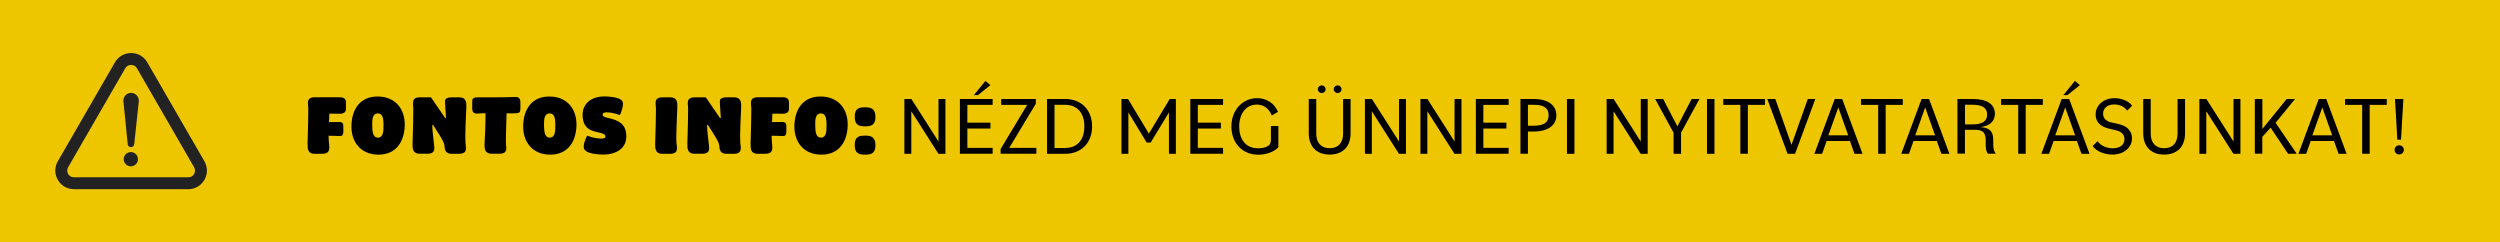 <?xml version="1.0" encoding="UTF-8"?>
<svg id="Réteg_1" xmlns="http://www.w3.org/2000/svg" version="1.1" viewBox="0 0 361.16 35">
  <!-- Generator: Adobe Illustrator 30.0.0, SVG Export Plug-In . SVG Version: 2.1.1 Build 123)  -->
  <defs>
    <style>
      .st0 {
        fill: #eec600;
      }

      .st1 {
        fill: #222;
      }
    </style>
  </defs>
  <rect class="st0" x="-.2" y="0" width="361.36" height="35"/>
  <g>
    <path d="M44.43,20.77c.06-1.59.12-4.63.11-5.1-.01-.68-.38-1.62.96-1.62h3.59c.71,0,.89.34.89.79v.89c0,.46-.32.72-.92.7-.37-.01-.91-.01-1.48-.01l-.05,1.22c.56.01,1.14-.02,1.4-.02.67,0,.67.31.67.79v.6c0,.55-.16.67-.68.64-.34-.02-.89-.04-1.45-.04,0,.97.12,1.28.1,1.85-.04.74-.72.76-1.14.76h-.98c-.77,0-.96-.44-1-.95-.01-.17-.01-.34-.01-.49Z"/>
    <path d="M54.55,13.94c2.57,0,3.98,1.82,3.92,4.2-.07,2.36-1.26,4.2-3.8,4.2s-3.96-1.82-3.9-4.2c.06-2.36,1.24-4.2,3.78-4.2ZM55.41,18.12c-.01-.91-.08-1.74-.82-1.74-.77,0-.84.83-.82,1.74.02.89.08,1.76.83,1.76s.82-.88.8-1.76Z"/>
    <path d="M59.71,15.68c-.01-.68-.37-1.62.96-1.62h1.59l2.06,3h.11c-.02-.54-.14-2.09-.14-2.29-.01-.34.02-.71,1.01-.71h1.06c1.02,0,1.03.8,1.01,1.43-.04.68-.2,4.1-.13,5.11.05.68.4,1.62-.94,1.62h-1.07c-.88,0-1-.62-1.02-1.18,0-.56-1.07-2.05-1.64-2.99h-.12c0,.8.19,2.16.22,2.54.05.68.4,1.62-.94,1.62h-1.12c-1.01,0-1.02-.82-1.01-1.44.06-1.59.12-4.63.11-5.1Z"/>
    <path d="M70.16,16.36c-.38,0-.83.01-1.12.04-.62.06-.83-.23-.82-.78v-.91c.01-.53.14-.65.91-.65,0,0,4.02.02,5.27-.05.64-.04.79.31.78.86v.85c-.02.53-.13.65-.9.65h-1.1c-.06,1.66-.1,3.83-.1,4.22.01.68.4,1.62-.94,1.62h-1.12c-1.01,0-1.04-.8-1.02-1.43.04-.59.16-3.06.14-4.43Z"/>
    <path d="M79.36,13.94c2.57,0,3.98,1.82,3.92,4.2-.07,2.36-1.26,4.2-3.8,4.2s-3.96-1.82-3.9-4.2c.06-2.36,1.24-4.2,3.78-4.2ZM80.23,18.12c-.01-.91-.08-1.74-.82-1.74-.77,0-.84.83-.82,1.74.02.89.08,1.76.83,1.76s.82-.88.8-1.76Z"/>
    <path d="M84.49,20.41c.12-.48.35-.82.35-.82,0,0,.9.43,2.13.43.31,0,.52-.13.49-.32-.02-.24-.17-.37-.83-.53l-.55-.13c-1.16-.28-1.8-.83-1.91-2.16-.14-1.94,1.3-2.95,3.13-2.95.84,0,1.64.14,1.93.25.78.28.94.53.6,1.73-.1.36-.29.72-.29.72,0,0-.94-.4-1.91-.4-.35,0-.59.1-.58.34.04.23.14.3.66.43l.65.17c1.62.42,2.03,1.26,2.11,2.23.18,1.98-1.4,2.93-3.33,2.93-.7,0-1.54-.12-1.85-.22-1.06-.32-1.1-.76-.82-1.7Z"/>
    <path d="M94.76,15.68c-.01-.68-.37-1.62.96-1.62h1.12c1.02,0,1.03.8,1.01,1.43-.02.68-.2,4.1-.13,5.11.05.68.4,1.62-.94,1.62h-1.12c-1.01,0-1.02-.82-1.01-1.44.06-1.59.12-4.63.11-5.1Z"/>
    <path d="M99.41,15.68c-.01-.68-.37-1.62.96-1.62h1.59l2.06,3h.11c-.02-.54-.14-2.09-.14-2.29-.01-.34.02-.71,1.01-.71h1.06c1.02,0,1.03.8,1.01,1.43-.04.68-.2,4.1-.13,5.11.05.68.4,1.62-.94,1.62h-1.07c-.88,0-1-.62-1.02-1.18,0-.56-1.07-2.05-1.64-2.99h-.12c0,.8.19,2.16.22,2.54.05.68.4,1.62-.94,1.62h-1.12c-1.01,0-1.02-.82-1.01-1.44.06-1.59.12-4.63.11-5.1Z"/>
    <path d="M108.43,20.77c.06-1.59.12-4.63.11-5.1-.01-.68-.38-1.62.96-1.62h3.59c.71,0,.89.34.89.79v.89c0,.46-.32.72-.92.7-.37-.01-.91-.01-1.48-.01l-.05,1.22c.56.01,1.14-.02,1.4-.02.67,0,.67.31.67.79v.6c0,.55-.16.67-.68.64-.34-.02-.89-.04-1.45-.04,0,.97.12,1.28.1,1.85-.04.74-.72.76-1.14.76h-.98c-.77,0-.96-.44-1-.95-.01-.17-.01-.34-.01-.49Z"/>
    <path d="M118.54,13.94c2.57,0,3.98,1.82,3.92,4.2-.07,2.36-1.26,4.2-3.8,4.2s-3.96-1.82-3.9-4.2c.06-2.36,1.24-4.2,3.78-4.2ZM119.41,18.12c-.01-.91-.08-1.74-.82-1.74-.77,0-.84.83-.82,1.74.02.89.08,1.76.83,1.76s.82-.88.8-1.76Z"/>
    <path d="M123.48,16.88c-.02-1.25.65-1.38,1.49-1.38.79,0,1.49.13,1.5,1.38,0,1.24-.67,1.37-1.49,1.37s-1.51-.13-1.5-1.37ZM124.97,19.59c.79,0,1.49.13,1.5,1.38,0,1.24-.67,1.37-1.49,1.37s-1.51-.13-1.5-1.37c-.02-1.25.65-1.38,1.49-1.38Z"/>
    <path d="M130.65,14.3h1.01l3.92,6.15v-6.15h1v7.92h-1.01l-3.92-6.15v6.15h-1v-7.92Z"/>
    <path d="M138.67,14.3h4.73v.85h-3.65v2.57h3.33v.85h-3.33v2.79h3.65v.85h-4.73v-7.92ZM142.36,11.69l.71.61-1.79,1.44h-.59l1.67-2.05Z"/>
    <path d="M144.55,21.53l3.84-6.38h-3.75v-.85h5v.68l-3.84,6.38h3.92v.85h-5.17v-.68Z"/>
    <path d="M151.26,14.3h2.61c2.39,0,3.9,1.63,3.9,3.96s-1.51,3.96-3.9,3.96h-2.61v-7.92ZM152.34,15.14v6.24h1.49c1.82,0,2.82-1.19,2.82-3.12s-1-3.12-2.82-3.12h-1.49Z"/>
    <path d="M162.02,14.3h.94l3.01,5,3.01-5h.89v7.92h-1v-5.98l-2.64,4.35h-.58l-2.64-4.35v5.98h-1v-7.92Z"/>
    <path d="M171.96,14.3h4.73v.85h-3.65v2.57h3.33v.85h-3.33v2.79h3.65v.85h-4.73v-7.92Z"/>
    <path d="M177.89,18.27c0-2.33,1.58-4.09,3.71-4.09,1.35,0,2.49.71,3.02,1.98l-.89.52c-.46-1.12-1.27-1.57-2.17-1.57-1.54,0-2.54,1.28-2.54,3.18,0,1.79.89,3.13,2.73,3.13.46,0,.95-.08,1.31-.26.46-.23.54-.58.54-1.02v-1.94h1.08v3.07c-.61.67-1.75,1.08-2.9,1.08-2.43,0-3.89-1.83-3.89-4.07Z"/>
    <path d="M189.07,19.24v-4.94h1.08v4.98c0,1.37.72,2.13,1.94,2.13s1.94-.76,1.94-2.13v-4.98h1.08v4.94c0,1.97-1.15,3.09-3.02,3.09s-3.02-1.13-3.02-3.09ZM190.38,12.89c0-.31.24-.55.56-.55s.56.24.56.55-.24.55-.56.55-.56-.24-.56-.55ZM192.68,12.89c0-.31.24-.55.56-.55s.56.24.56.55-.24.55-.56.55-.56-.24-.56-.55Z"/>
    <path d="M197.18,14.3h1.01l3.92,6.15v-6.15h1v7.92h-1.01l-3.92-6.15v6.15h-1v-7.92Z"/>
    <path d="M205.2,14.3h1.01l3.92,6.15v-6.15h1v7.92h-1.01l-3.92-6.15v6.15h-1v-7.92Z"/>
    <path d="M213.21,14.3h4.73v.85h-3.65v2.57h3.33v.85h-3.33v2.79h3.65v.85h-4.73v-7.92Z"/>
    <path d="M219.65,14.3h1.93c2.04,0,3.26.89,3.26,2.35s-1.22,2.35-3.26,2.35h-.85v3.21h-1.08v-7.92ZM220.73,15.14v3.02h.9c1.4,0,2.09-.48,2.09-1.51s-.68-1.51-2.09-1.51h-.9Z"/>
    <path d="M226.37,14.3h1.08v7.92h-1.08v-7.92Z"/>
    <path d="M232.1,14.3h1.01l3.92,6.15v-6.15h1v7.92h-1.01l-3.92-6.15v6.15h-1v-7.92Z"/>
    <path d="M241.77,19.17l-2.66-4.87h1.16l2.05,3.96,2.06-3.96h1.13l-2.66,4.87v3.05h-1.08v-3.05Z"/>
    <path d="M246.6,14.3h1.08v7.92h-1.08v-7.92Z"/>
    <path d="M251.42,15.15h-2.47v-.85h6.02v.85h-2.47v7.06h-1.08v-7.06Z"/>
    <path d="M255.32,14.3h1.15l2.34,6.63,2.35-6.63h1.09l-2.93,7.92h-1.08l-2.93-7.92Z"/>
    <path d="M265.05,14.3h1.08l2.94,7.92h-1.16l-.66-1.85h-3.37l-.65,1.85h-1.12l2.94-7.92ZM264.13,19.55h2.87l-1.43-4.03-1.44,4.03Z"/>
    <path d="M271.33,15.15h-2.47v-.85h6.02v.85h-2.47v7.06h-1.08v-7.06Z"/>
    <path d="M277.6,14.3h1.08l2.94,7.92h-1.16l-.66-1.85h-3.37l-.65,1.85h-1.12l2.94-7.92ZM276.68,19.55h2.87l-1.43-4.03-1.44,4.03Z"/>
    <path d="M282.79,14.3h2.19c2.08,0,3.21.76,3.21,2.13,0,1.07-.73,1.76-2.04,1.92v.02c1.2.08,1.8.54,1.8,1.83v.68c0,.6.13,1.01.36,1.32h-1.13c-.2-.25-.32-.64-.32-1.25v-.66c0-1.14-.42-1.54-1.55-1.54h-1.45v3.44h-1.08v-7.92ZM283.87,15.14v2.83h1.08c1.43,0,2.12-.46,2.12-1.42s-.7-1.42-2.12-1.42h-1.08Z"/>
    <path d="M291.56,15.15h-2.47v-.85h6.02v.85h-2.47v7.06h-1.08v-7.06Z"/>
    <path d="M297.84,14.3h1.08l2.94,7.92h-1.16l-.66-1.85h-3.37l-.65,1.85h-1.12l2.94-7.92ZM296.91,19.55h2.87l-1.43-4.03-1.44,4.03ZM299.75,11.69l.71.61-1.79,1.44h-.59l1.67-2.05Z"/>
    <path d="M302.31,21.1l.72-.71c.47.72,1.38,1.03,2.21,1.03,1.1,0,1.67-.56,1.67-1.32,0-.62-.38-1.09-1.27-1.29l-.98-.23c-1.3-.3-1.92-1.04-1.92-2.03,0-1.33,1.13-2.37,2.73-2.37,1.02,0,2.09.42,2.54,1.1l-.72.71c-.4-.64-1.18-.9-1.87-.9-1.04,0-1.6.59-1.6,1.33,0,.7.48,1.12,1.24,1.28l1,.22c1.21.26,1.94,1,1.94,2.05,0,1.31-1.13,2.36-2.84,2.36-1.14,0-2.34-.47-2.84-1.24Z"/>
    <path d="M309.62,19.24v-4.94h1.08v4.98c0,1.37.72,2.13,1.94,2.13s1.94-.76,1.94-2.13v-4.98h1.08v4.94c0,1.97-1.15,3.09-3.02,3.09s-3.02-1.13-3.02-3.09Z"/>
    <path d="M317.73,14.3h1.01l3.92,6.15v-6.15h1v7.92h-1.01l-3.92-6.15v6.15h-1v-7.92Z"/>
    <path d="M325.75,14.3h1.08v4.33l3.51-4.33h1.21l-2.81,3.44,3.05,4.47h-1.25l-2.52-3.77-1.2,1.33v2.43h-1.08v-7.92Z"/>
    <path d="M334.98,14.3h1.08l2.94,7.92h-1.16l-.66-1.85h-3.37l-.65,1.85h-1.12l2.94-7.92ZM334.05,19.55h2.87l-1.43-4.03-1.44,4.03Z"/>
    <path d="M341.25,15.15h-2.47v-.85h6.02v.85h-2.47v7.06h-1.08v-7.06Z"/>
    <path d="M345.93,21.65c0-.37.29-.66.67-.66s.67.29.67.66-.29.66-.67.66-.67-.29-.67-.66ZM346,14.3h1.2l-.34,5.88h-.53l-.34-5.88Z"/>
  </g>
  <path class="st1" d="M18.94,9.38c.17,0,.33.04.48.12.15.08.27.21.36.36l8.26,14.3c.09.16.14.33.13.5,0,.16-.05.33-.13.47-.08.15-.2.27-.34.35-.15.09-.31.13-.5.13H10.68c-.18,0-.35-.04-.5-.13-.14-.08-.26-.21-.34-.35-.08-.15-.13-.31-.13-.47,0-.17.04-.34.13-.5l8.26-14.3c.09-.16.21-.28.36-.36.14-.08.31-.12.48-.12M18.94,7.66c-.91,0-1.81.45-2.33,1.34l-8.26,14.3c-1.03,1.79.26,4.03,2.33,4.03h16.52c2.07,0,3.36-2.24,2.33-4.03l-8.26-14.3c-.52-.9-1.42-1.34-2.33-1.34h0Z"/>
  <g>
    <path class="st1" d="M20.05,14.67l-.66,6.17c-.03.24-.23.42-.47.42h0c-.24,0-.45-.18-.47-.43l-.62-6.18c-.07-.66.45-1.23,1.11-1.23h0c.66,0,1.18.58,1.11,1.24Z"/>
    <path class="st1" d="M19.93,23h0c0,.57-.46,1.03-1.03,1.03h0c-.57,0-1.03-.46-1.03-1.03h0c0-.57.46-1.03,1.03-1.03h0c.57,0,1.03.46,1.03,1.03Z"/>
  </g>
</svg>